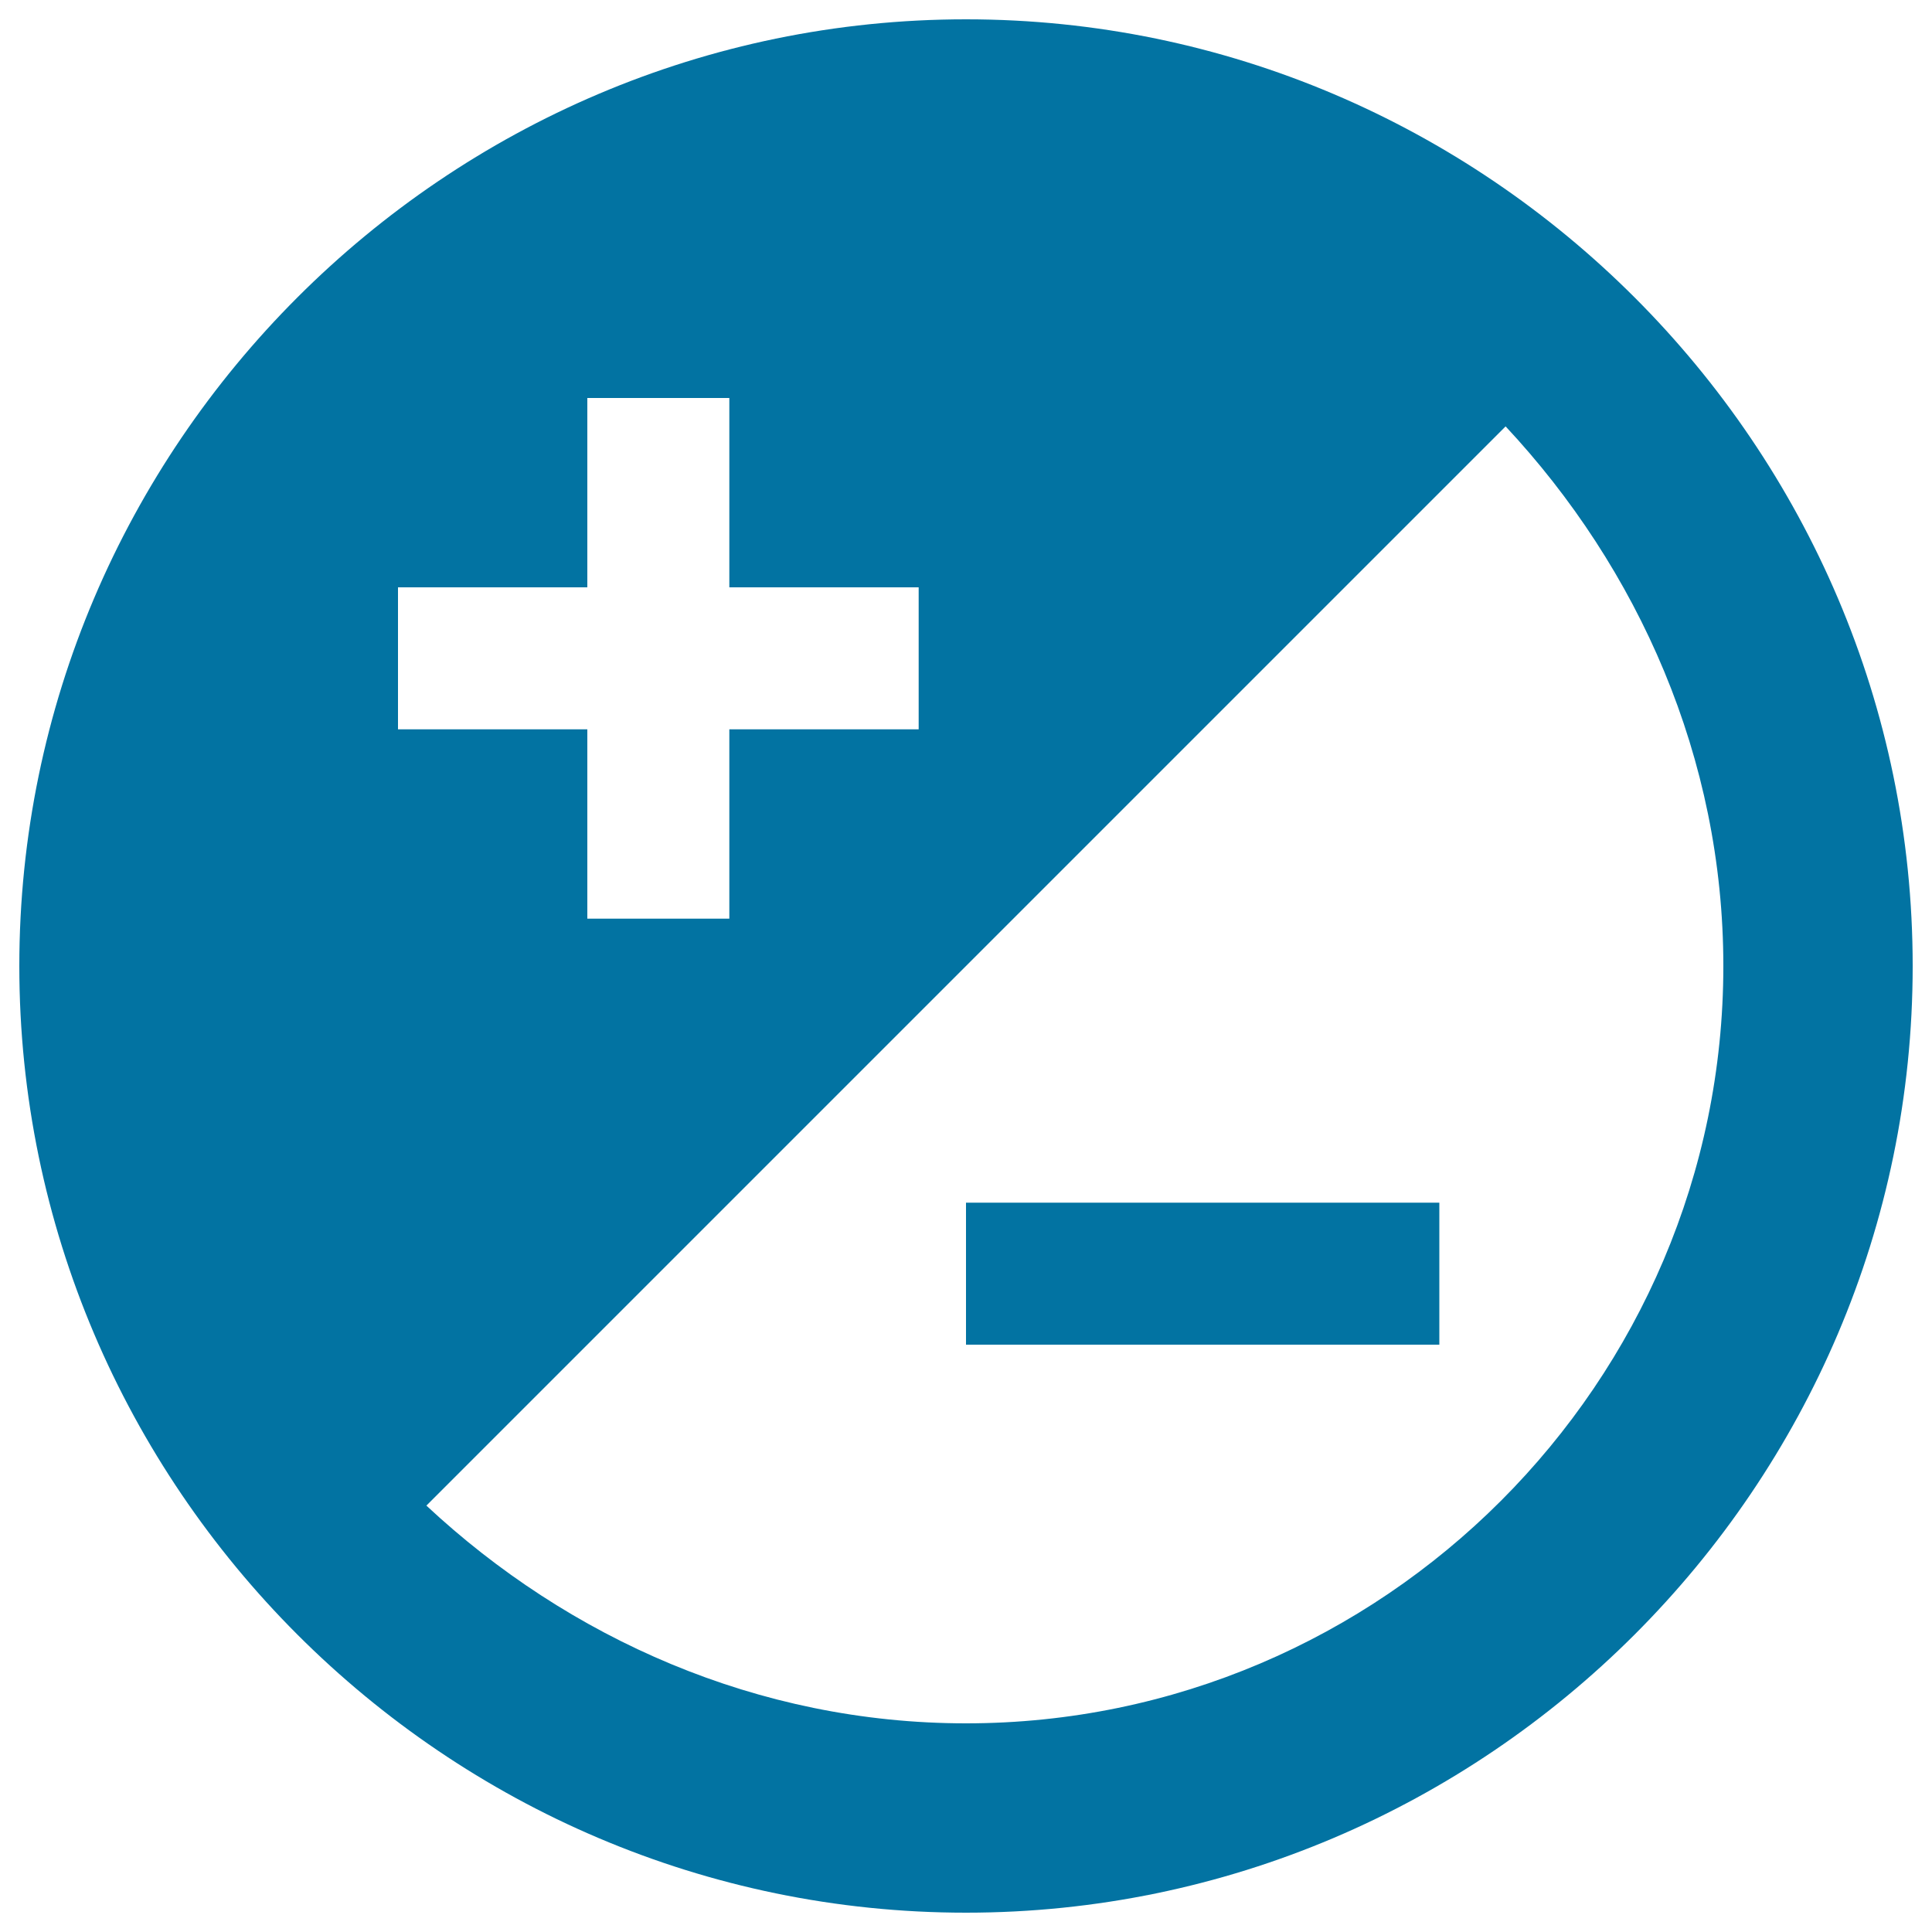<svg xmlns="http://www.w3.org/2000/svg" viewBox="0 0 1000 1000" style="fill:#0273a2">
<title>Rounded Adjust Button With Plus And Minus SVG icon</title>
<g><g id="unknown-2"><path d="M500,696h245v-73.5H500V696z M500,10C230.5,10,10,230.5,10,500s220.5,490,490,490s490-220.5,490-490S769.5,10,500,10z M206,304h98v-98h73.5v98h98v73.5h-98v98H304v-98h-98V304z M500,892c-107.8,0-205.8-44.1-279.3-112.7l558.6-558.6C847.9,294.2,892,392.2,892,500C892,715.6,715.6,892,500,892z"/></g></g>
</svg>